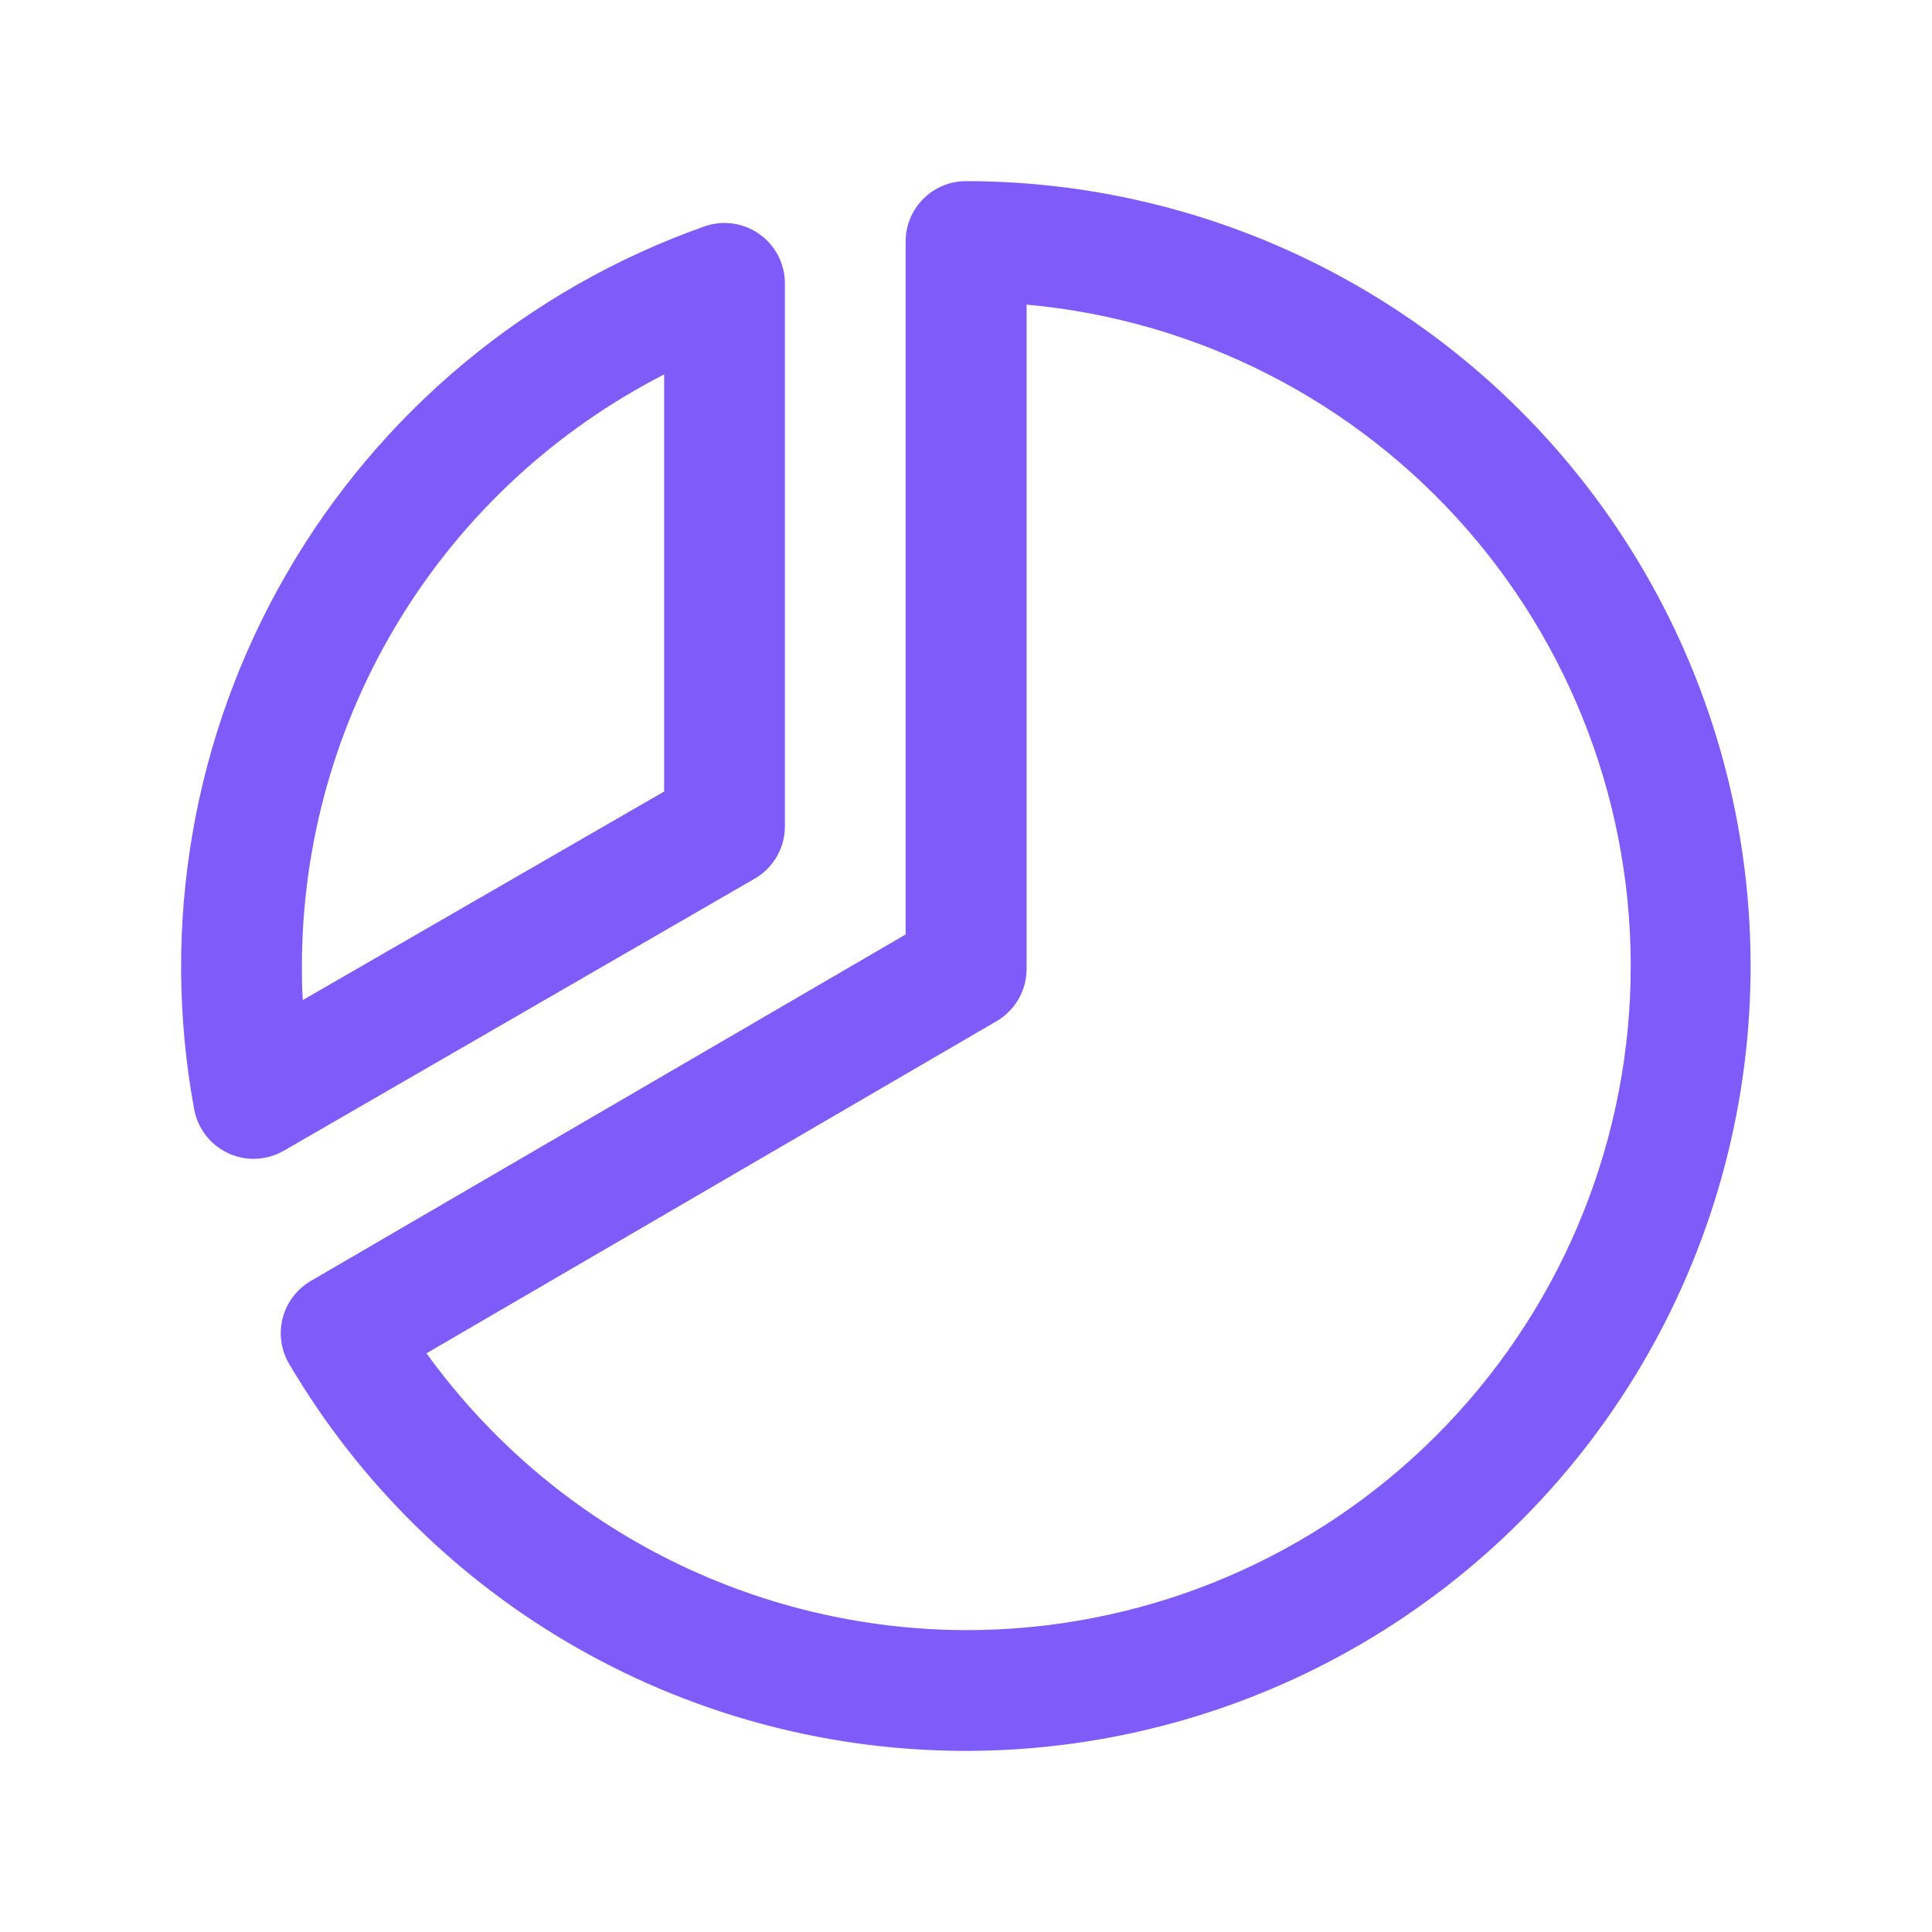 <svg width="45" height="45" viewBox="0 0 45 45" fill="none" xmlns="http://www.w3.org/2000/svg">
<path d="M17.578 20.466C17.792 20.343 17.97 20.165 18.093 19.951C18.217 19.738 18.282 19.495 18.282 19.248V6.592C18.28 6.368 18.225 6.147 18.122 5.948C18.018 5.75 17.868 5.579 17.684 5.45C17.501 5.321 17.29 5.237 17.067 5.207C16.845 5.176 16.619 5.199 16.408 5.273C12.303 6.726 8.851 9.595 6.673 13.365C4.494 17.135 3.732 21.558 4.523 25.84C4.564 26.061 4.658 26.27 4.796 26.447C4.934 26.625 5.113 26.767 5.318 26.861C5.502 26.947 5.703 26.992 5.907 26.991C6.153 26.991 6.396 26.926 6.61 26.803L17.578 20.466ZM15.469 8.722V18.436L7.053 23.293C7.032 23.027 7.032 22.76 7.032 22.5C7.034 19.649 7.823 16.855 9.312 14.424C10.8 11.993 12.931 10.02 15.469 8.722ZM22.5 4.219C22.127 4.219 21.77 4.367 21.506 4.631C21.242 4.894 21.094 5.252 21.094 5.625V21.765L7.241 29.835C7.08 29.928 6.939 30.053 6.827 30.201C6.714 30.348 6.632 30.517 6.585 30.697C6.538 30.877 6.528 31.064 6.553 31.248C6.579 31.432 6.641 31.609 6.736 31.769C8.36 34.529 10.68 36.815 13.465 38.396C16.25 39.978 19.401 40.8 22.603 40.781C25.805 40.762 28.947 39.902 31.712 38.287C34.478 36.672 36.77 34.359 38.361 31.579C39.951 28.8 40.784 25.651 40.775 22.449C40.766 19.246 39.916 16.102 38.309 13.332C36.703 10.561 34.398 8.261 31.623 6.662C28.849 5.062 25.703 4.22 22.5 4.219ZM22.5 37.969C20.045 37.962 17.627 37.374 15.443 36.254C13.259 35.133 11.371 33.511 9.934 31.521L23.209 23.787C23.422 23.663 23.6 23.486 23.723 23.273C23.846 23.059 23.912 22.817 23.912 22.57V7.095C27.878 7.454 31.553 9.33 34.171 12.331C36.789 15.333 38.149 19.228 37.967 23.206C37.785 27.185 36.075 30.94 33.194 33.69C30.314 36.44 26.483 37.972 22.5 37.969Z" fill="#7F5BF9"/>
</svg>
